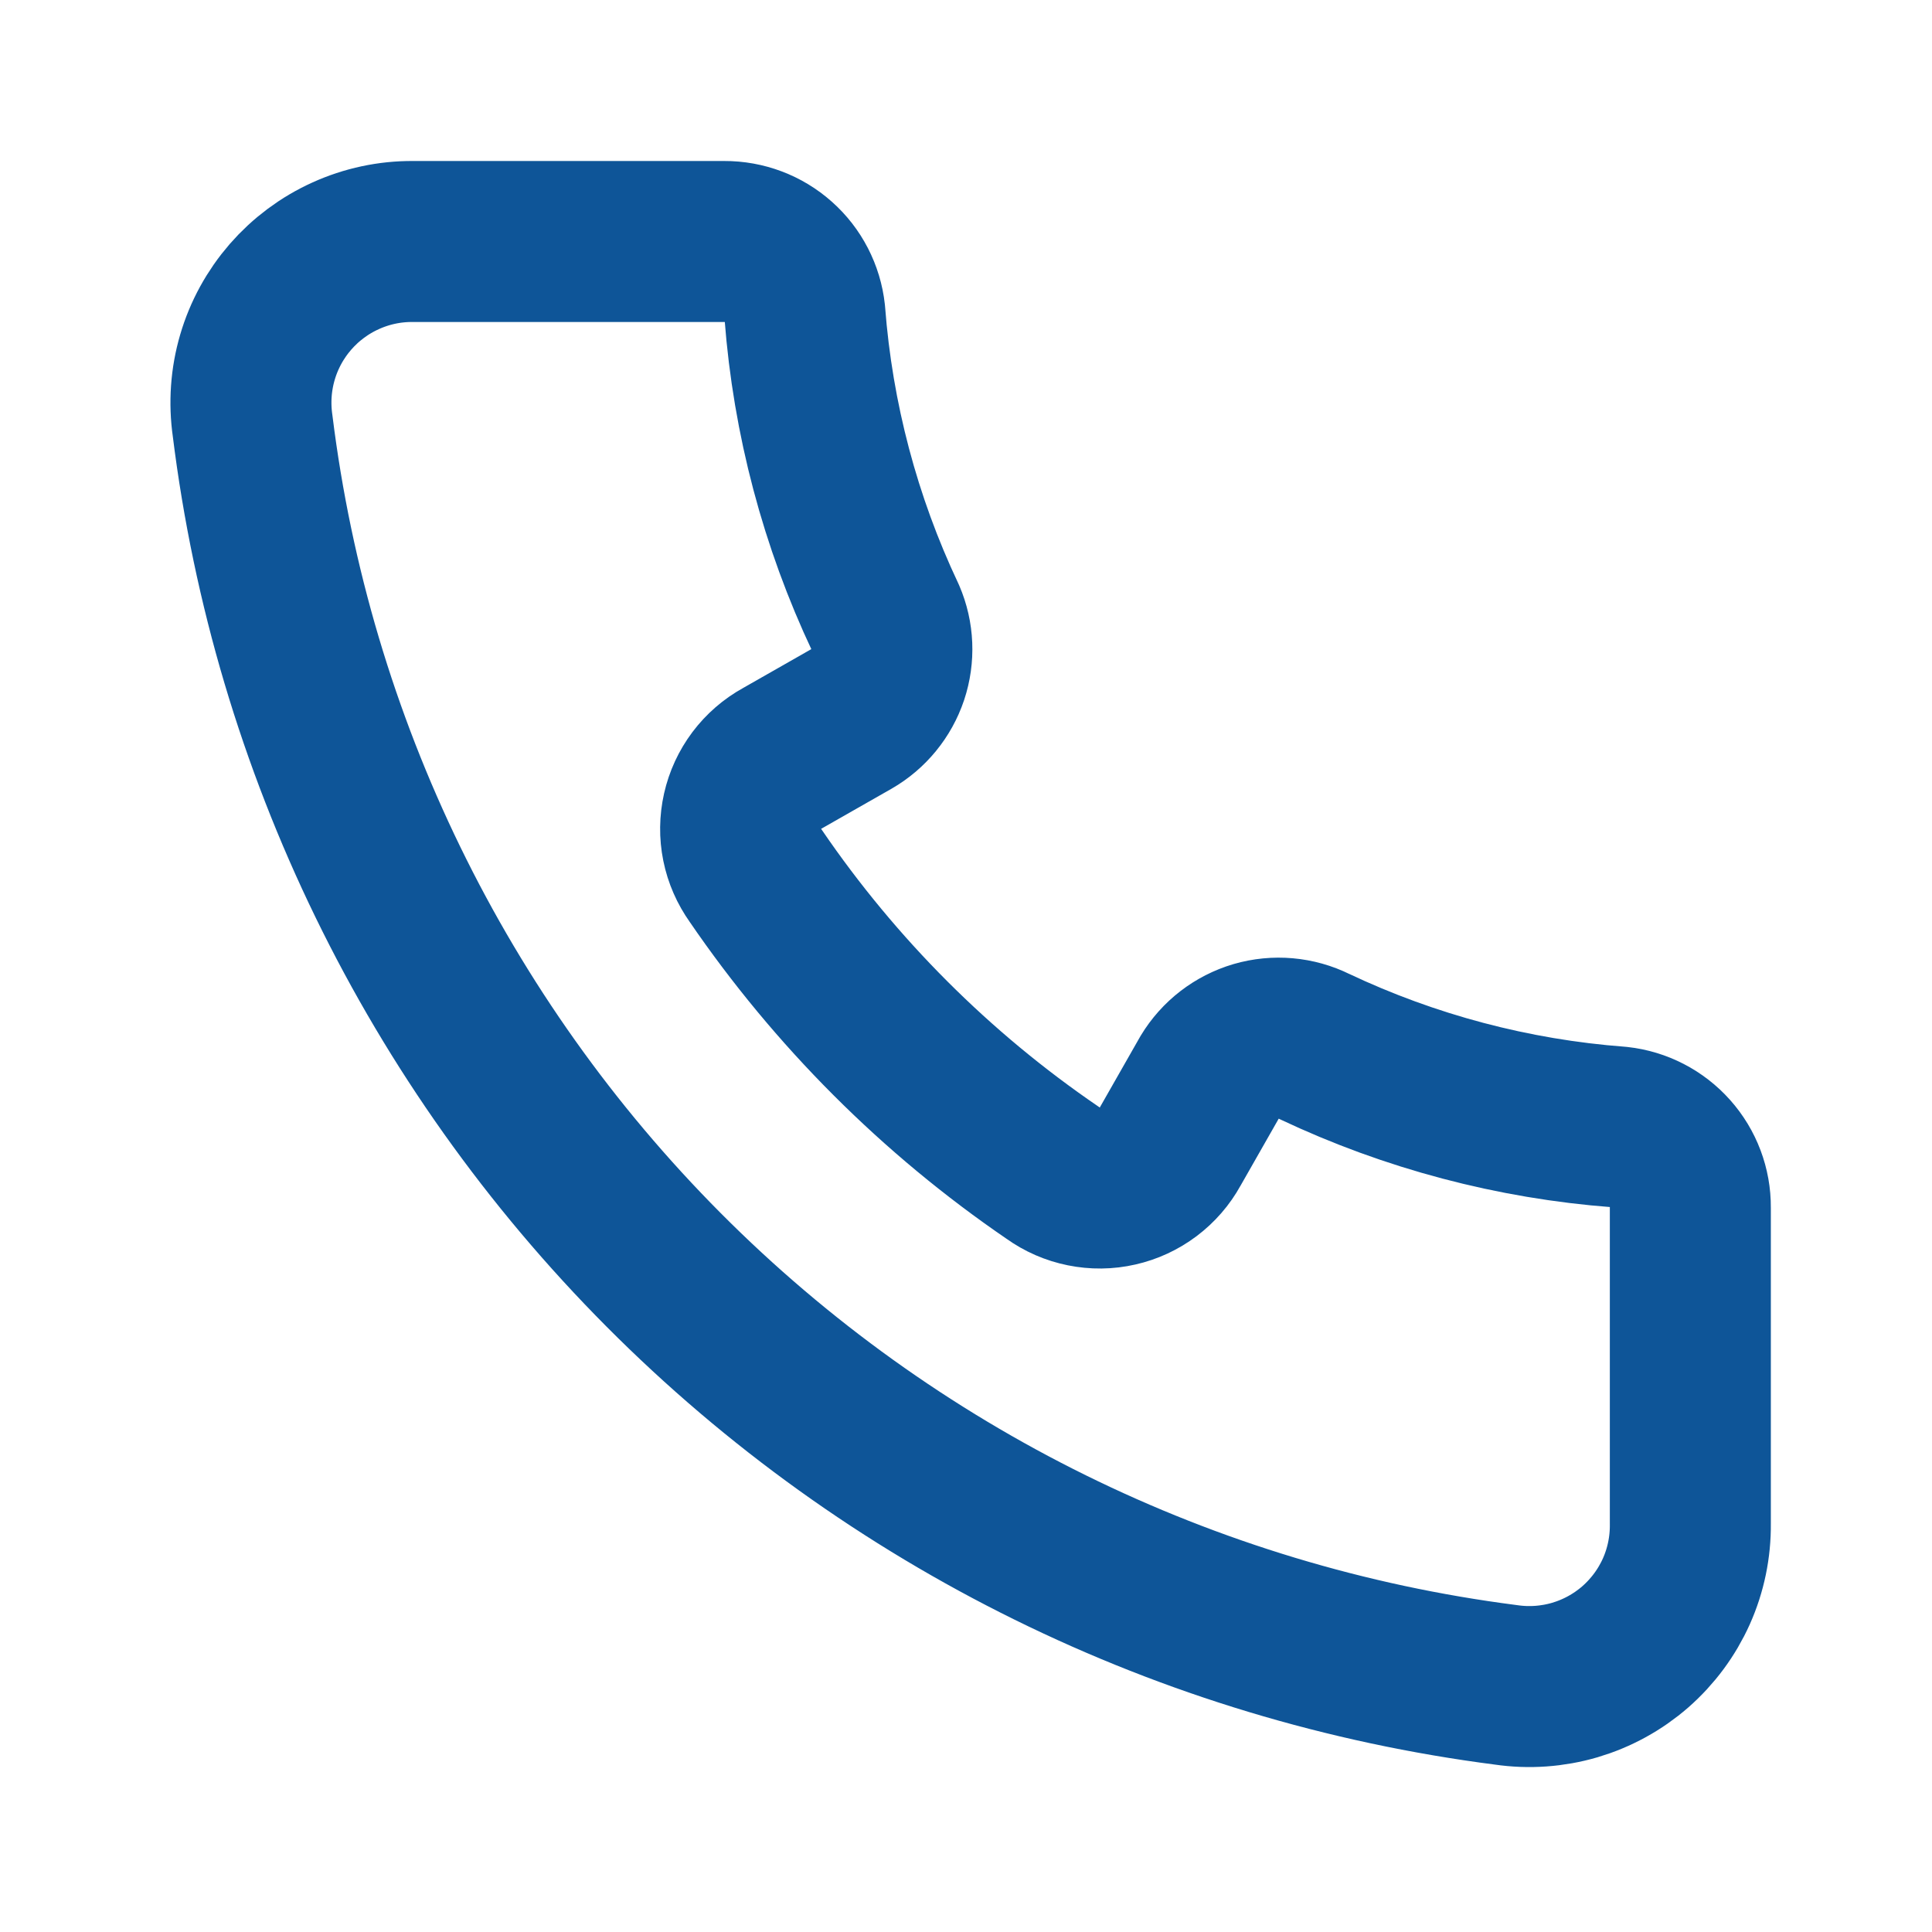 <?xml version="1.0" encoding="UTF-8"?> <svg xmlns="http://www.w3.org/2000/svg" width="24" height="24" viewBox="0 0 24 24" fill="none"><path d="M20.998 15V18.93C21.001 19.219 20.942 19.505 20.824 19.769C20.706 20.032 20.532 20.267 20.314 20.458C20.096 20.648 19.84 20.788 19.563 20.87C19.286 20.951 18.994 20.972 18.708 20.93C14.745 20.421 11.064 18.608 8.245 15.776C5.426 12.944 3.63 9.255 3.138 5.29C3.097 5.005 3.117 4.714 3.198 4.438C3.279 4.161 3.419 3.906 3.608 3.688C3.797 3.471 4.03 3.297 4.293 3.178C4.555 3.059 4.84 2.998 5.128 3H8.998C9.246 2.999 9.485 3.089 9.669 3.253C9.854 3.417 9.971 3.644 9.998 3.89C10.098 5.201 10.437 6.482 10.998 7.67C11.095 7.895 11.105 8.148 11.028 8.38C10.95 8.612 10.79 8.808 10.578 8.93L9.718 9.42C9.594 9.488 9.486 9.582 9.401 9.695C9.316 9.808 9.256 9.938 9.225 10.076C9.194 10.214 9.192 10.357 9.22 10.495C9.248 10.634 9.306 10.765 9.388 10.88C10.378 12.329 11.629 13.581 13.078 14.57C13.193 14.653 13.324 14.71 13.463 14.738C13.601 14.766 13.745 14.765 13.883 14.733C14.021 14.702 14.15 14.642 14.263 14.557C14.376 14.472 14.47 14.364 14.538 14.24L15.028 13.38C15.158 13.165 15.363 13.007 15.604 12.936C15.845 12.866 16.104 12.889 16.328 13C17.517 13.562 18.798 13.901 20.108 14C20.354 14.027 20.581 14.145 20.745 14.329C20.91 14.514 21 14.753 20.998 15Z" stroke="#0E5598" stroke-width="2" stroke-linecap="round" stroke-linejoin="round"></path></svg> 